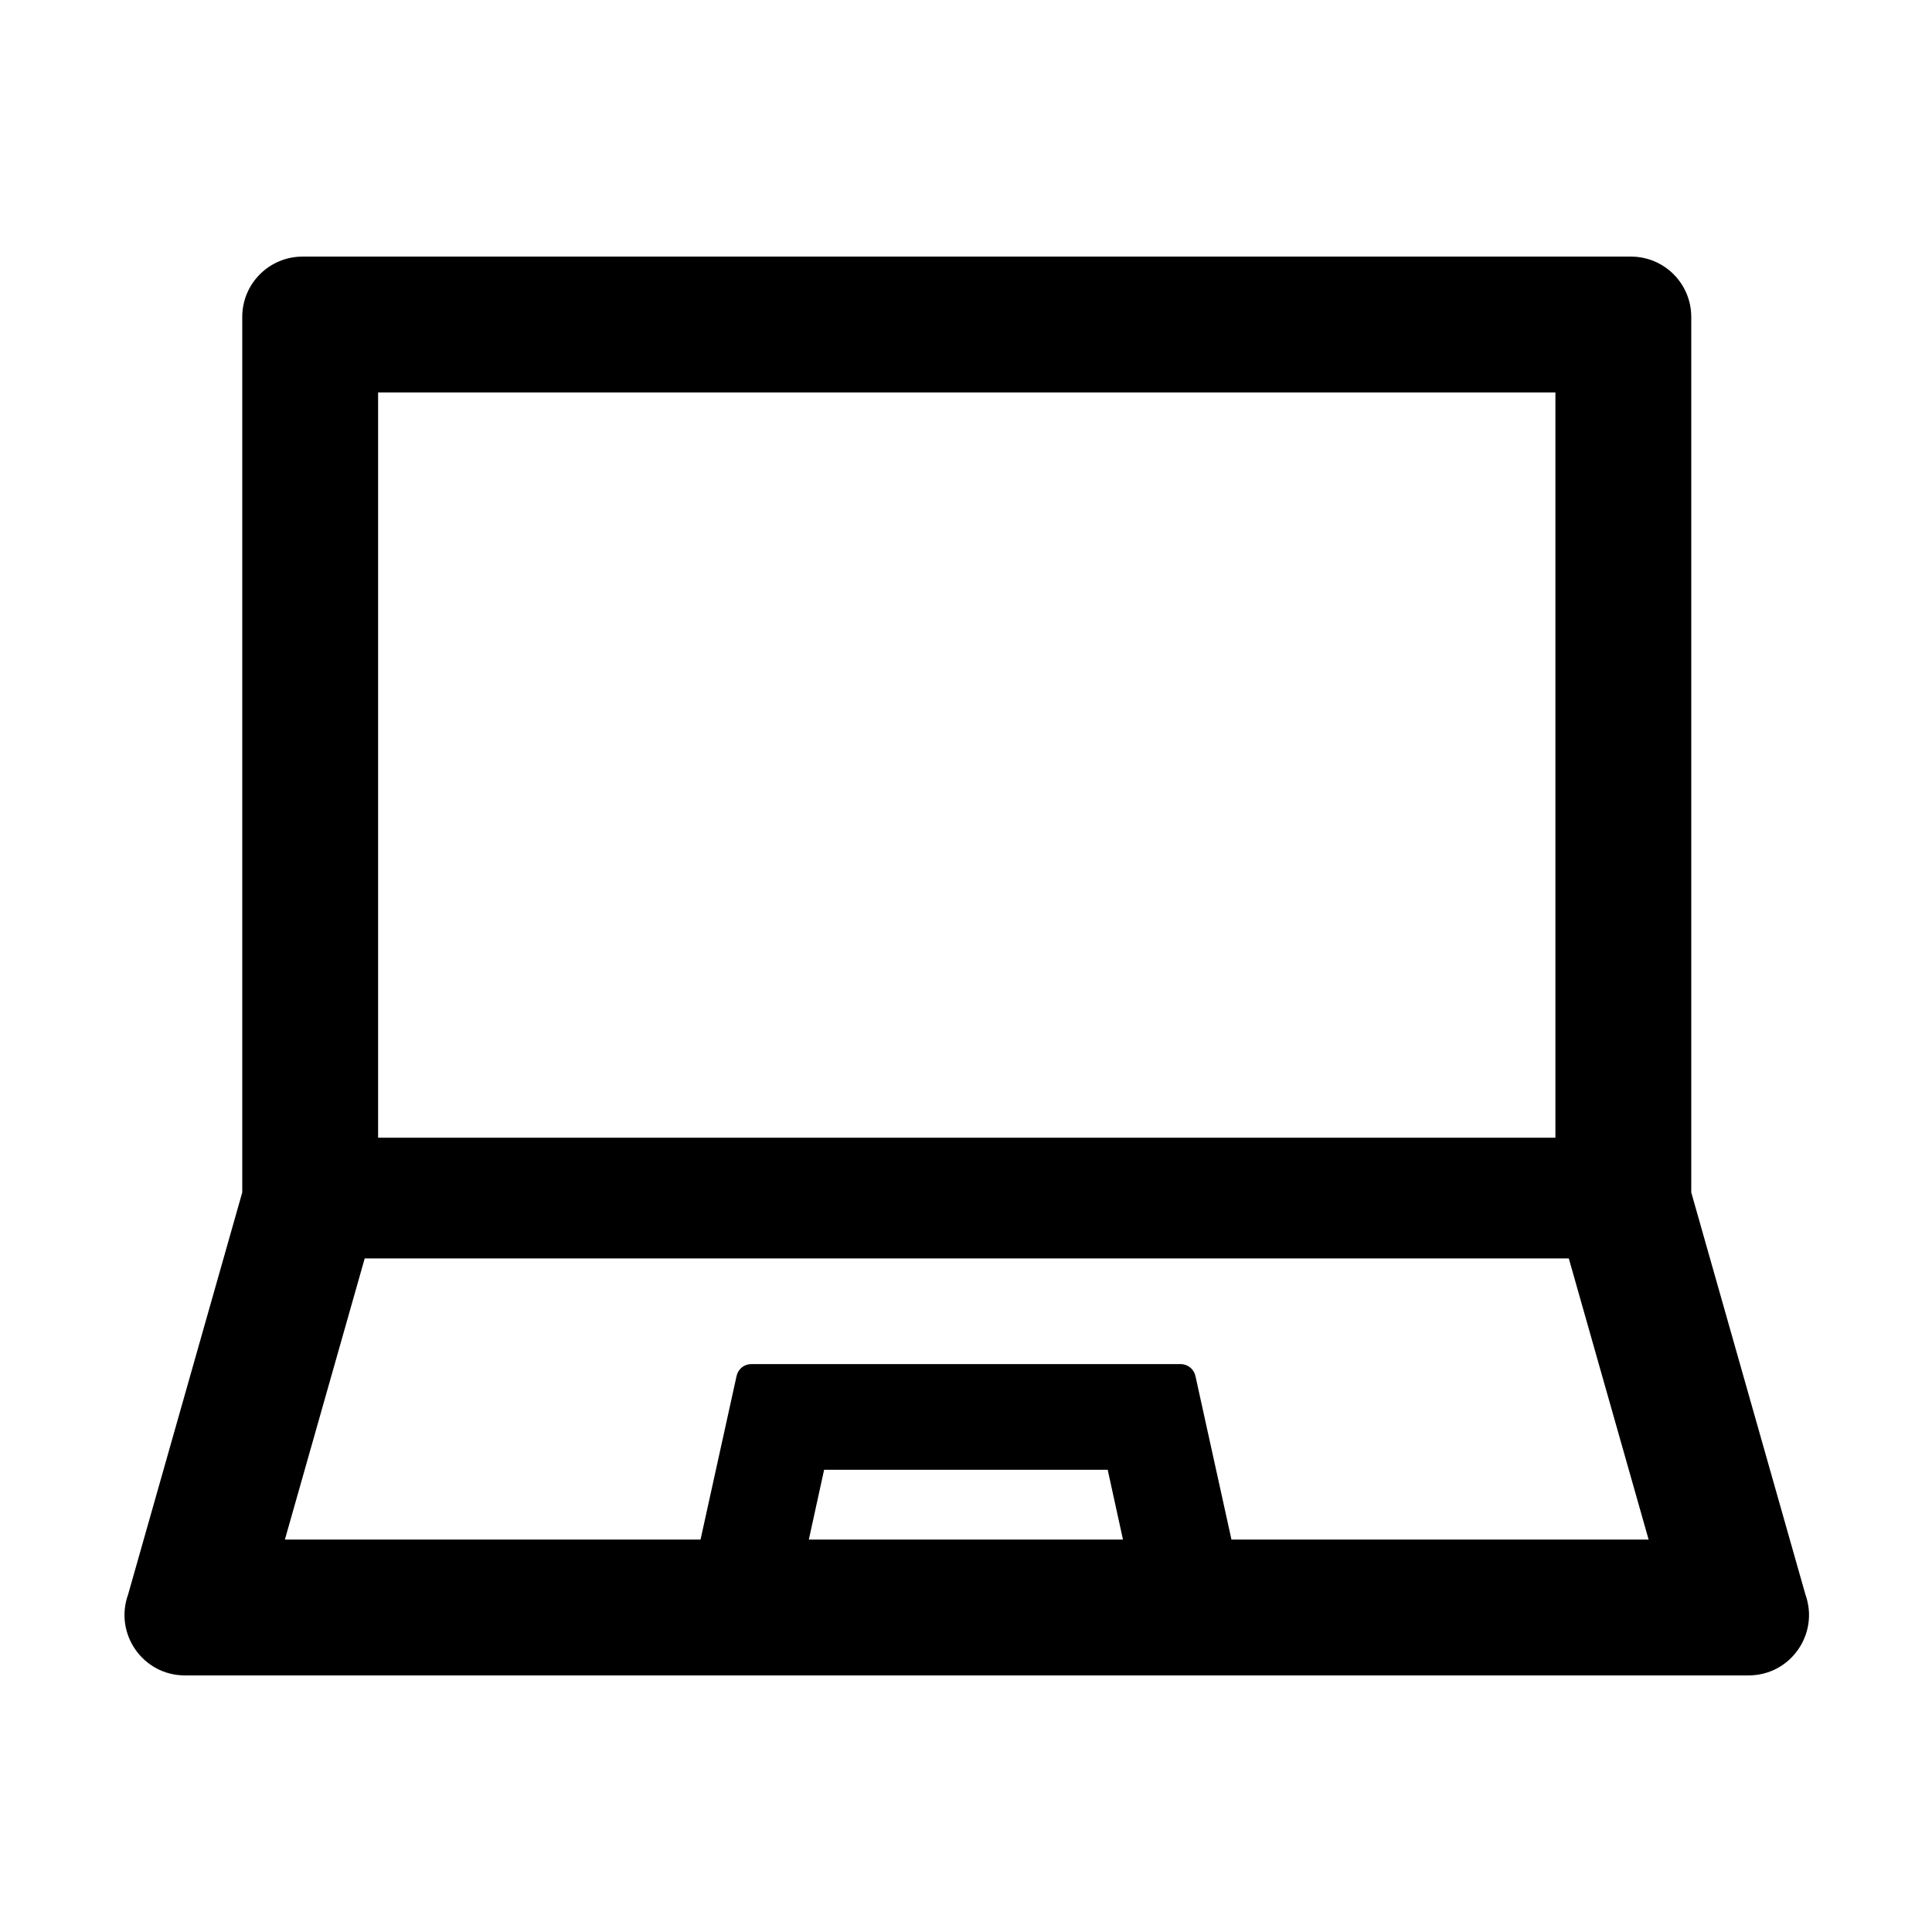 <svg viewBox="0 0 1024 1024" xmlns="http://www.w3.org/2000/svg"><path d="m956.9 845.1-60.5-213.1v-464c0-17.7-14.3-32-32-32h-704c-17.7 0-32 14.3-32 32v464l-60.5 213.1c-7.5 20.9 7.9 42.9 30.1 42.9h828.8c22.2 0 37.6-22 30.1-42.9zm-756.5-637.1h624v395h-624zm228.3 608 8.1-37h150.3l8.1 37zm224 0-19.1-86.7c-.8-3.7-4.1-6.3-7.8-6.3h-227.6c-3.8 0-7 2.6-7.8 6.3l-19.1 86.7h-220.3l42.3-149h638.2l42.3 149z"/></svg>